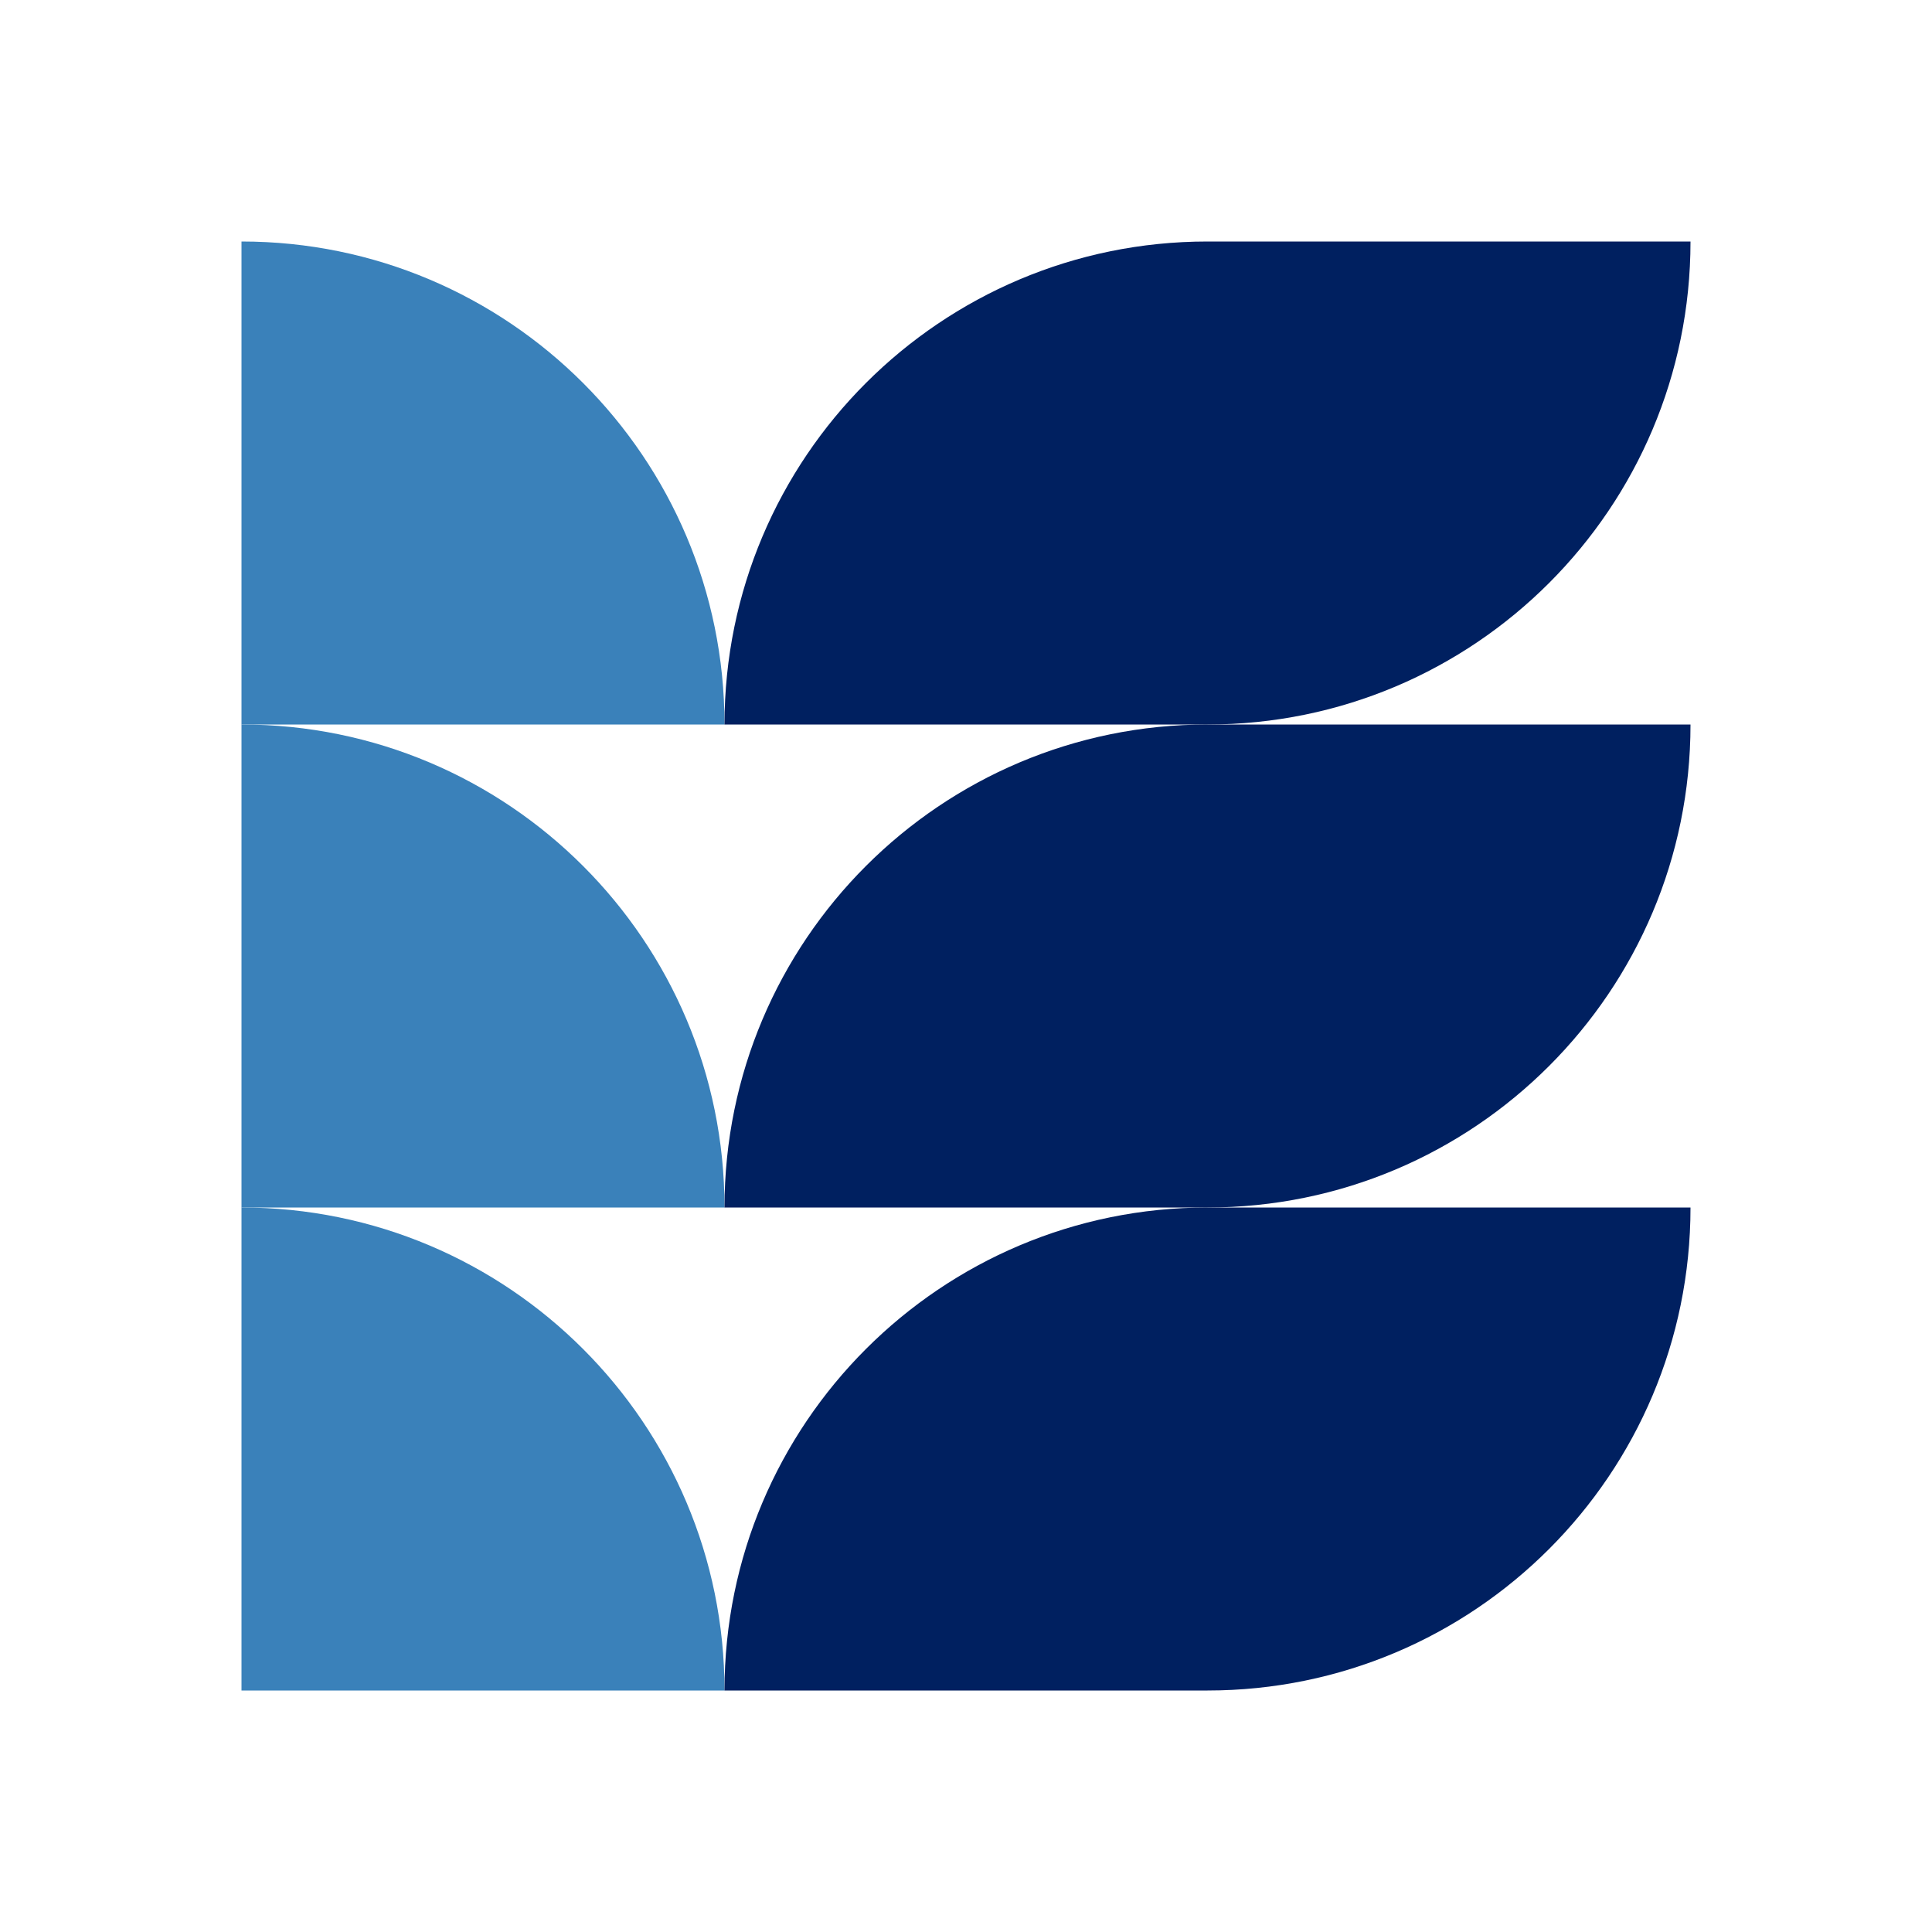 <svg width="40" height="40" viewBox="0 0 40 40" fill="none" xmlns="http://www.w3.org/2000/svg">
<path d="M15 15H5V5C10.523 5 15 9.477 15 15Z" fill="#3A81BA"/>
<path d="M15 25H5V15C10.523 15 15 19.477 15 25Z" fill="#3A81BA"/>
<path d="M15 35H5V25C10.523 25 15 29.477 15 35Z" fill="#3A81BA"/>
<path d="M35 25L25 25C19.477 25 15 29.477 15 35L25 35C30.523 35 35 30.523 35 25Z" fill="#002060"/>
<path d="M35 15L25 15C19.477 15 15 19.477 15 25L25 25C30.523 25 35 20.523 35 15Z" fill="#002060"/>
<path d="M35 5L25 5C19.477 5 15 9.477 15 15L25 15C30.523 15 35 10.523 35 5Z" fill="#002060"/>
</svg>
